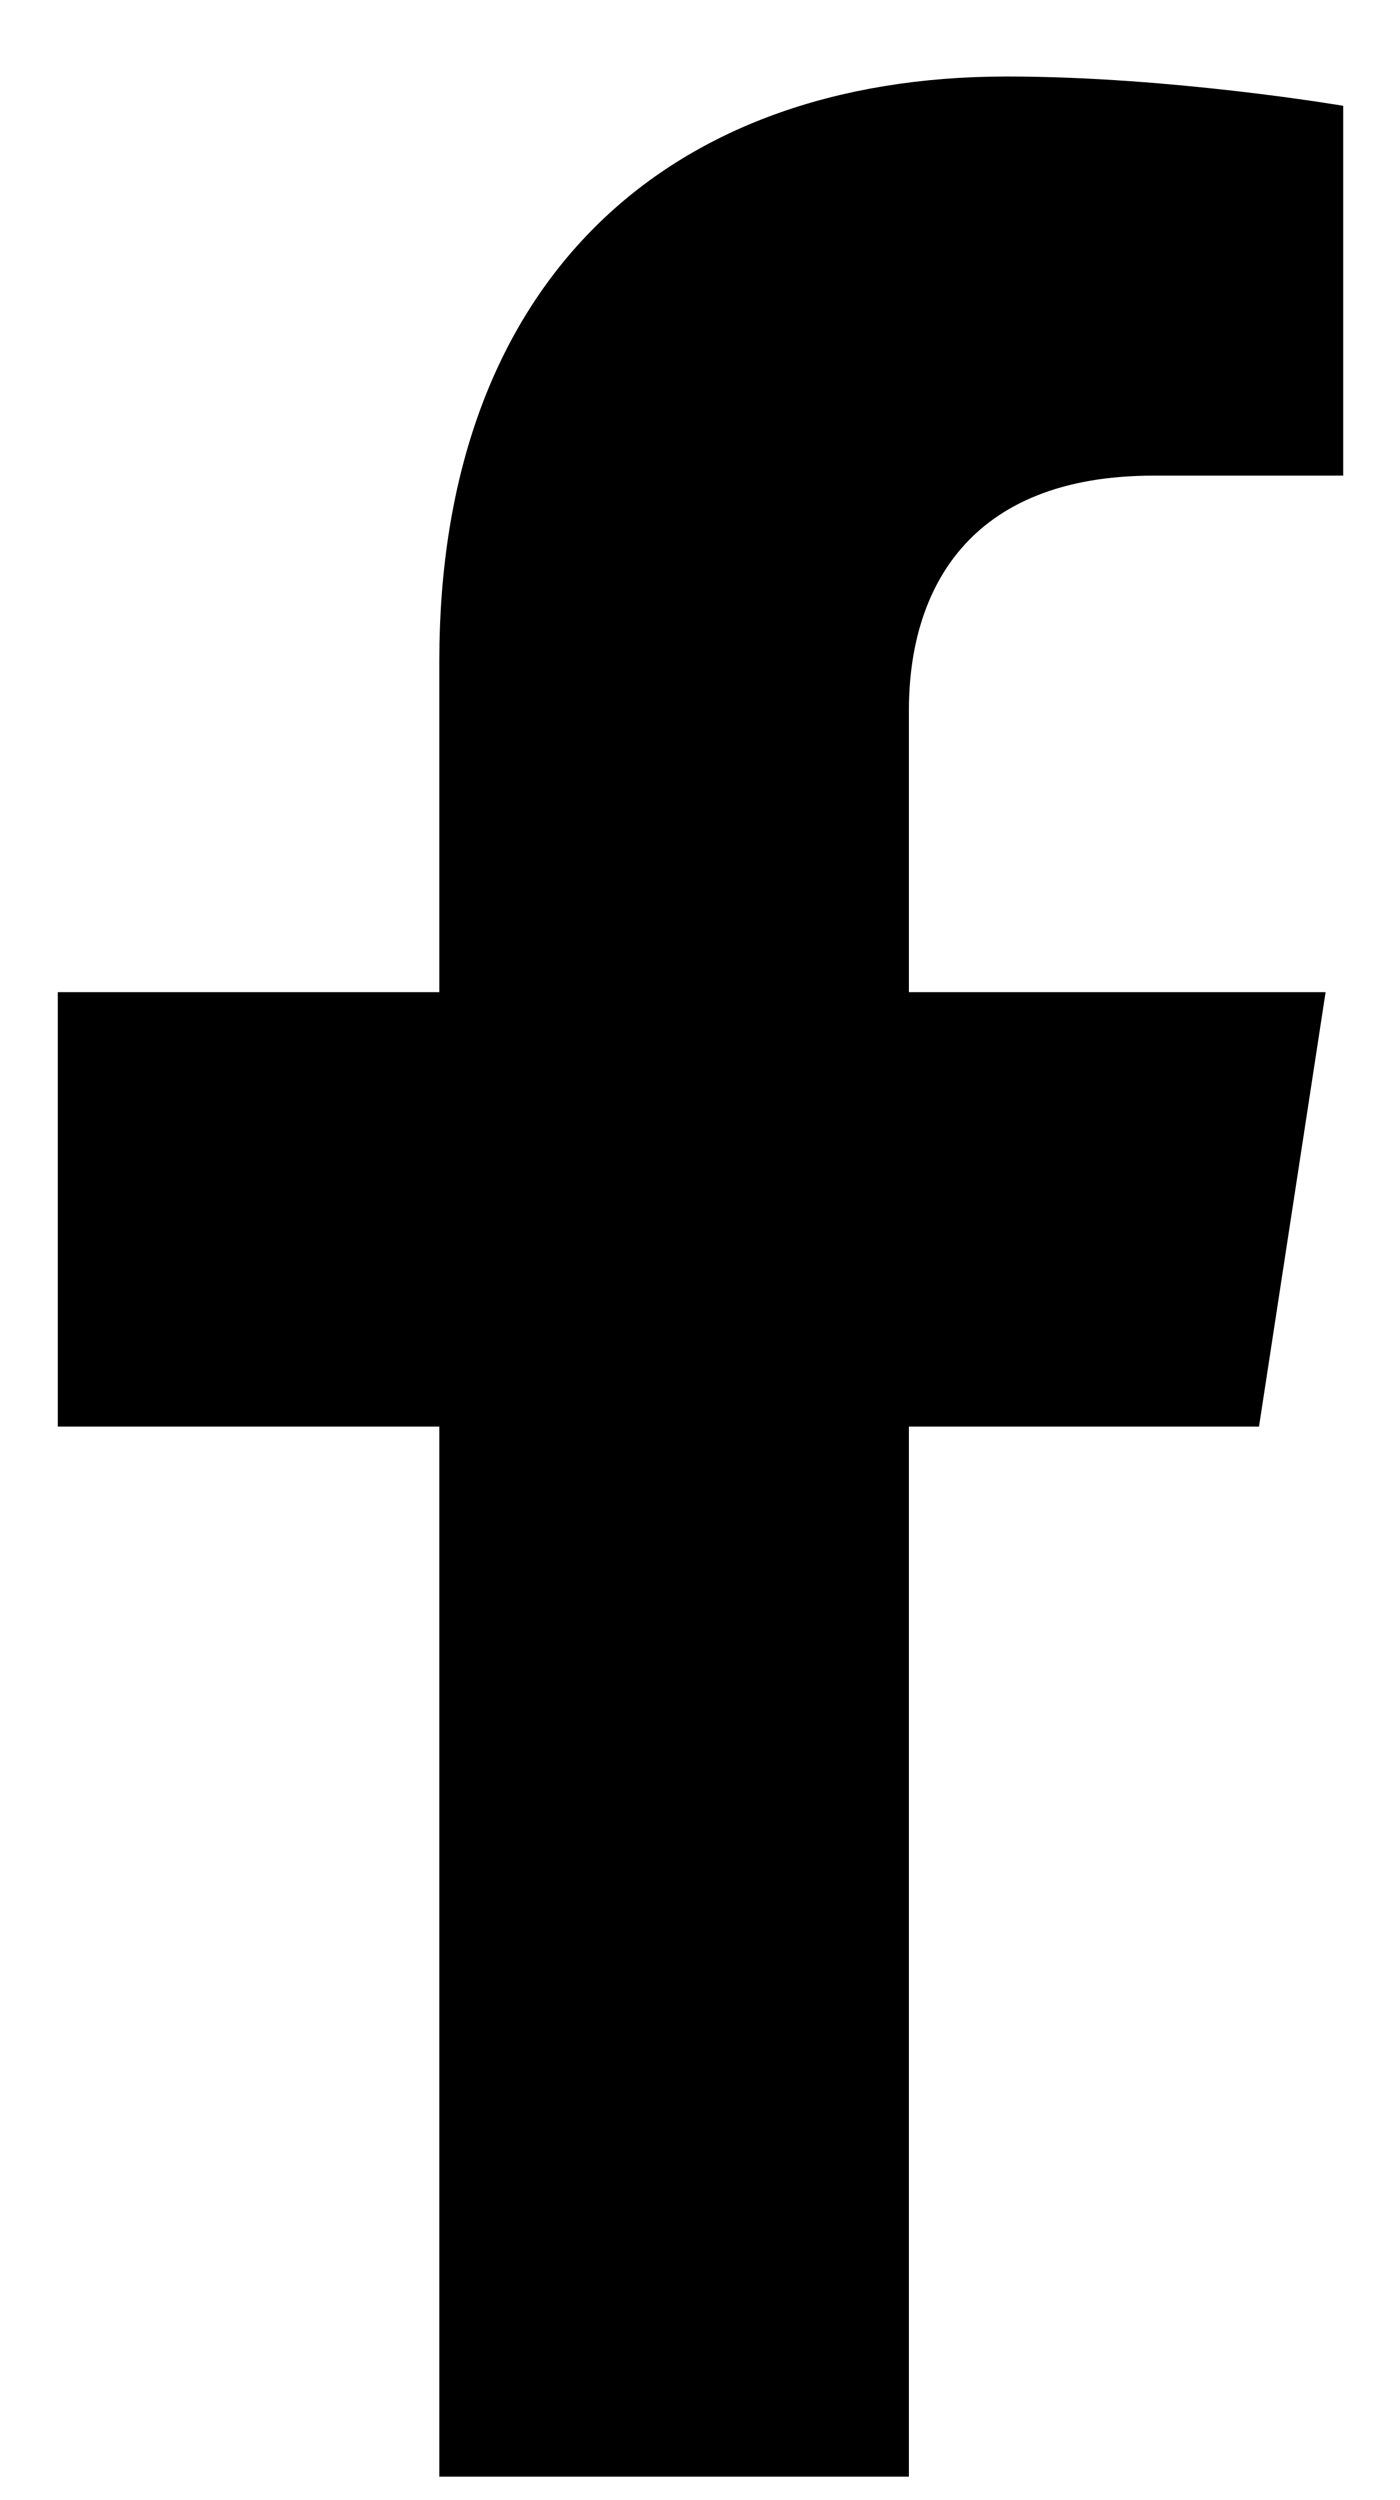 <svg width="14" height="25" viewBox="0 0 14 25" fill="none" xmlns="http://www.w3.org/2000/svg">
<path d="M12.59 14.265L13.256 9.921H9.089V7.103C9.089 5.914 9.671 4.756 11.537 4.756H13.432V1.058C13.432 1.058 11.713 0.765 10.069 0.765C6.637 0.765 4.393 2.845 4.393 6.611V9.921H0.578V14.265H4.393V24.765H9.089V14.265H12.59Z" fill="black"/>
</svg>

